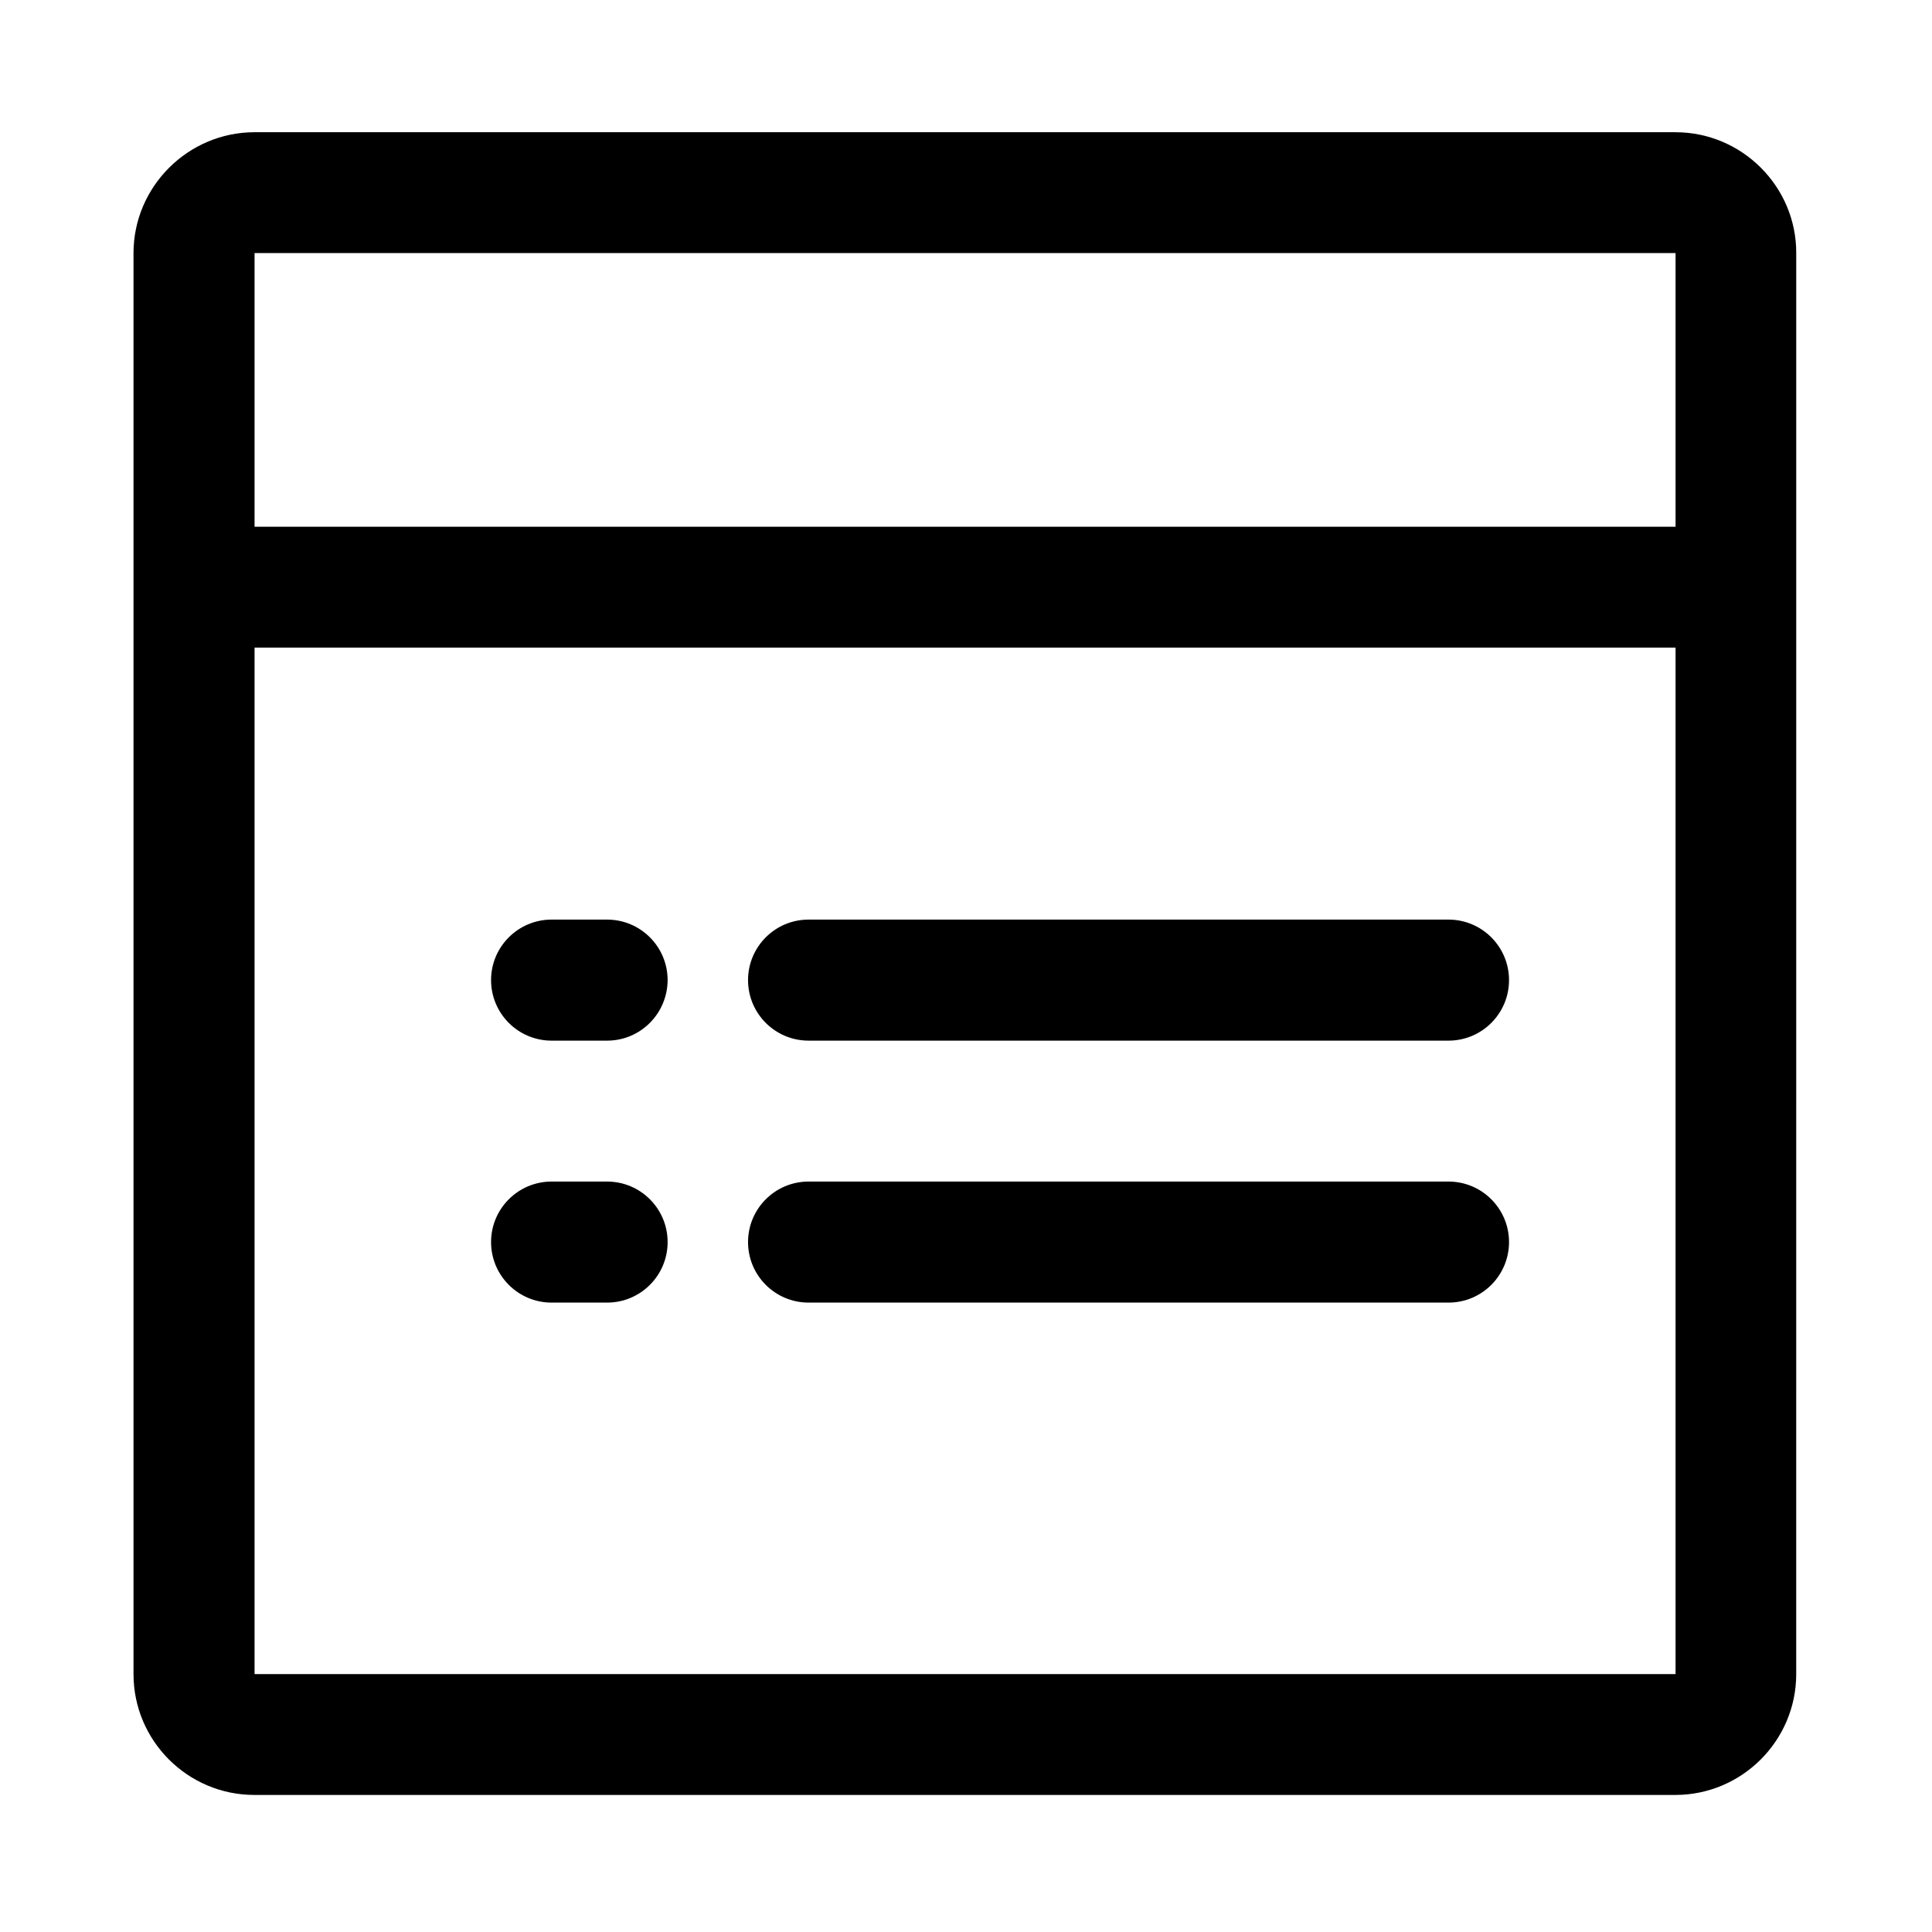 <?xml version="1.0" encoding="UTF-8"?>
<!-- The Best Svg Icon site in the world: iconSvg.co, Visit us! https://iconsvg.co -->
<svg fill="#000000" width="800px" height="800px" version="1.1" viewBox="144 144 512 512" xmlns="http://www.w3.org/2000/svg">
 <path d="m588.04 179.04h-376.58c-17.613 0-32.078 14.418-32.078 32.031v376.58c0 17.711 14.414 32.027 32.027 32.027h376.58c17.613 0 32.027-14.367 32.027-32.027l0.004-376.58c0.051-17.613-14.367-32.027-31.98-32.027zm-376.58 32.031h376.58v72.52h-376.58zm376.58 376.58h-376.58v-272.03h376.58zm-60.172-167.87h-169.59c-8.855 0-16.039-7.184-16.039-16.039s7.184-16.039 16.039-16.039h169.59c8.855 0 16.039 7.184 16.039 16.039s-7.184 16.039-16.039 16.039zm-222.98 0h-14.711c-8.855 0-16.039-7.184-16.039-16.039s7.184-16.039 16.039-16.039h14.711c8.855 0 16.039 7.184 16.039 16.039-0.051 8.855-7.184 16.039-16.039 16.039zm222.98 69.422h-169.59c-8.855 0-16.039-7.184-16.039-16.039 0-8.855 7.184-16.039 16.039-16.039h169.59c8.855 0 16.039 7.184 16.039 16.039 0 8.855-7.184 16.039-16.039 16.039zm-222.98 0h-14.711c-8.855 0-16.039-7.184-16.039-16.039 0-8.855 7.184-16.039 16.039-16.039h14.711c8.855 0 16.039 7.184 16.039 16.039 0 8.855-7.184 16.039-16.039 16.039z"/>
</svg>